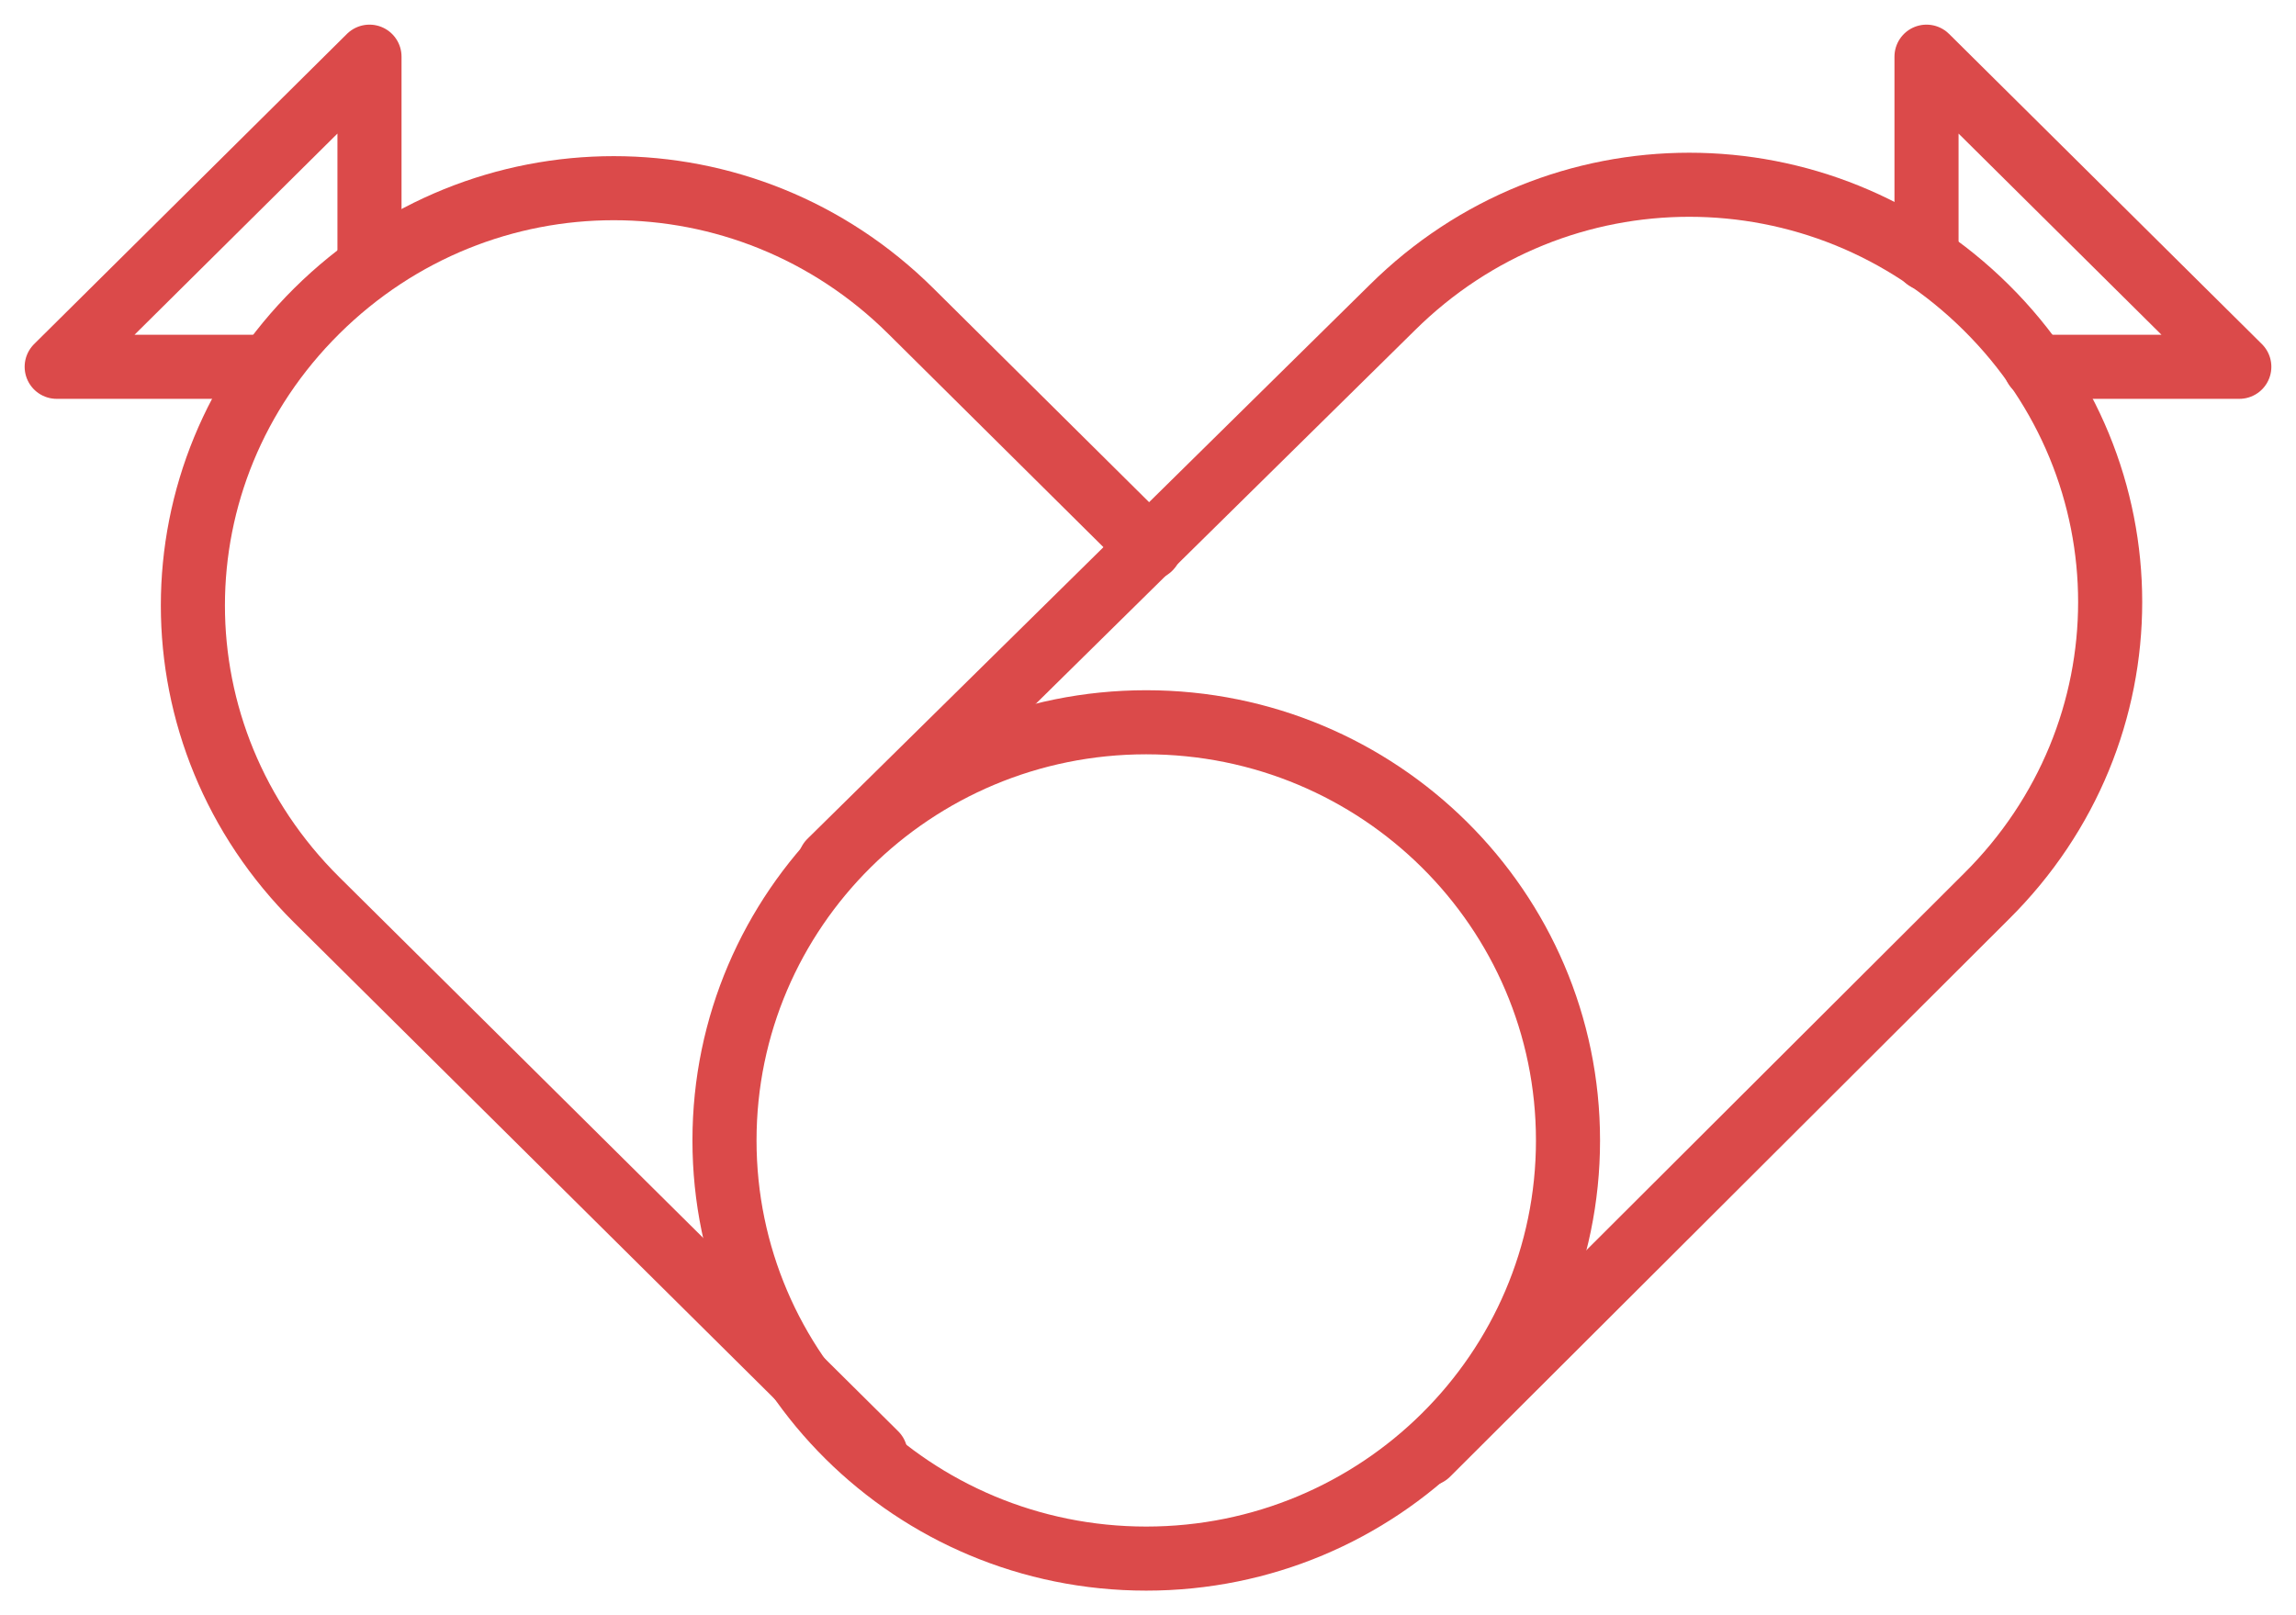 <svg width="81" height="57" viewBox="0 0 81 57" fill="none" xmlns="http://www.w3.org/2000/svg">
<path d="M40.438 55.001C48.655 55.001 55.317 48.394 55.317 40.245C55.317 32.095 48.655 25.488 40.438 25.488C32.22 25.488 25.559 32.095 25.559 40.245C25.559 48.394 32.22 55.001 40.438 55.001Z" stroke="#DB4A4A" stroke-width="2.261" stroke-miterlimit="10" stroke-linecap="round" stroke-linejoin="round"/>
<path d="M29.279 30.406L49.118 10.854C54.946 5.075 64.246 5.075 70.073 10.854C75.901 16.634 75.901 25.857 70.073 31.636L50.358 51.311" stroke="#DB4A4A" stroke-width="2.261" stroke-miterlimit="10" stroke-linecap="round" stroke-linejoin="round"/>
<path d="M40.562 19.337L32.13 10.975C26.303 5.196 17.003 5.196 11.175 10.975C5.348 16.755 5.348 25.978 11.175 31.757L30.89 51.309" stroke="#DB4A4A" stroke-width="2.261" stroke-miterlimit="10" stroke-linecap="round" stroke-linejoin="round"/>
<path d="M67.965 9.132V2L79 12.944H71.809" stroke="#DB4A4A" stroke-width="2.261" stroke-miterlimit="10" stroke-linecap="round" stroke-linejoin="round"/>
<path d="M13.035 9.132V2L2 12.944H9.192" stroke="#DB4A4A" stroke-width="2.261" stroke-miterlimit="10" stroke-linecap="round" stroke-linejoin="round"/>
</svg>
